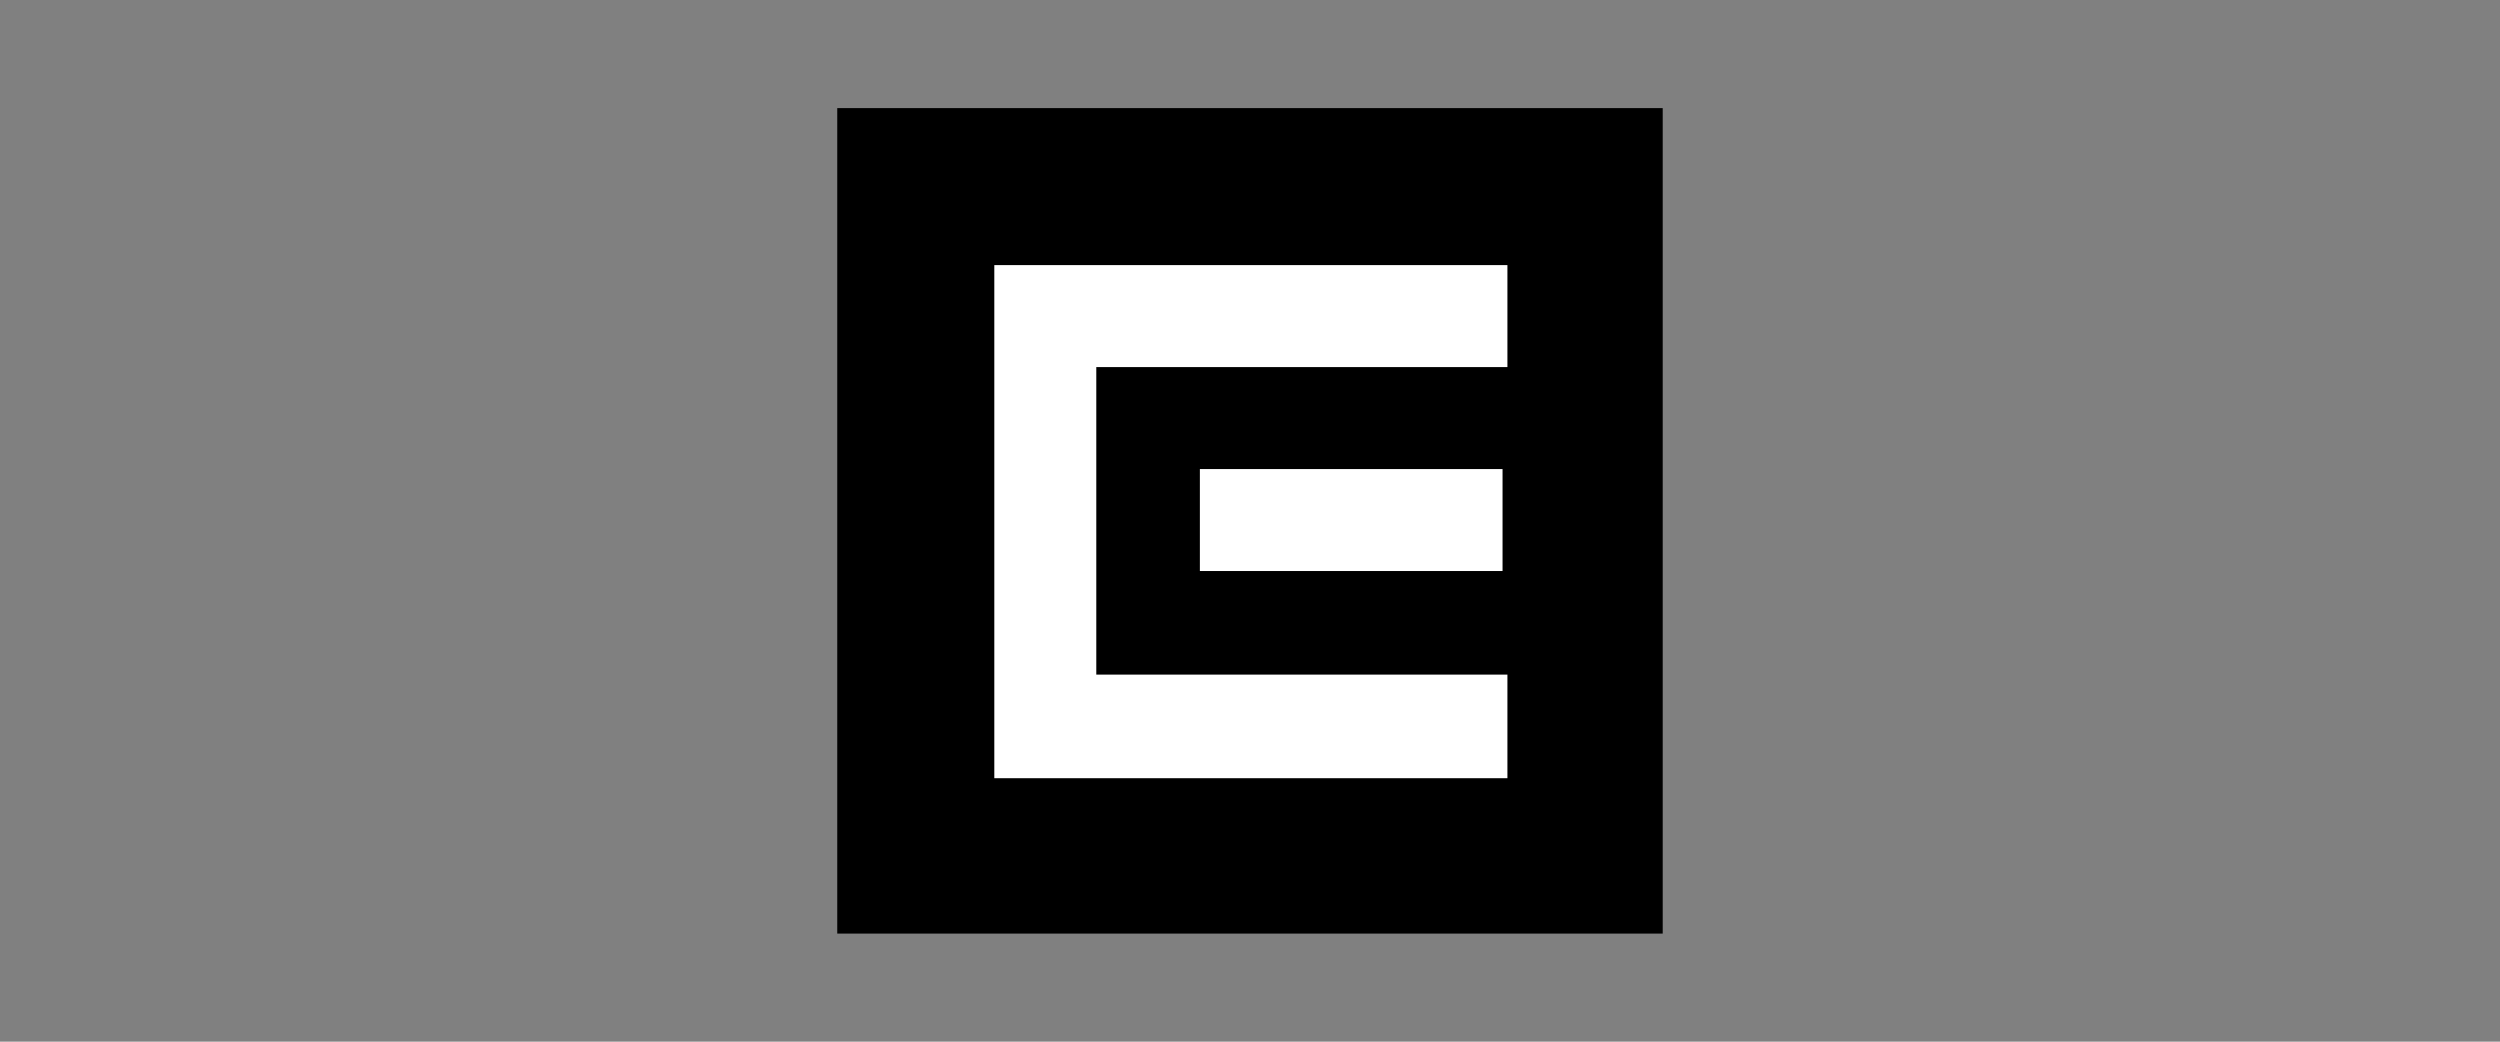<svg width="120" height="50" viewBox="0 0 120 50" fill="none" xmlns="http://www.w3.org/2000/svg">
<rect x="0" y="0" width="120" height="50" fill="#808080" stroke="none"/>
<path d="M79.81 5.189H40.188V44.812H79.81V5.189Z" fill="black"/>
<path d="M47.727 12.725V37.354H72.356V32.381H52.622V17.62H72.356V12.725H47.727ZM57.594 22.515V27.409H72.122V22.515H57.594Z" fill="white"/>
</svg>
